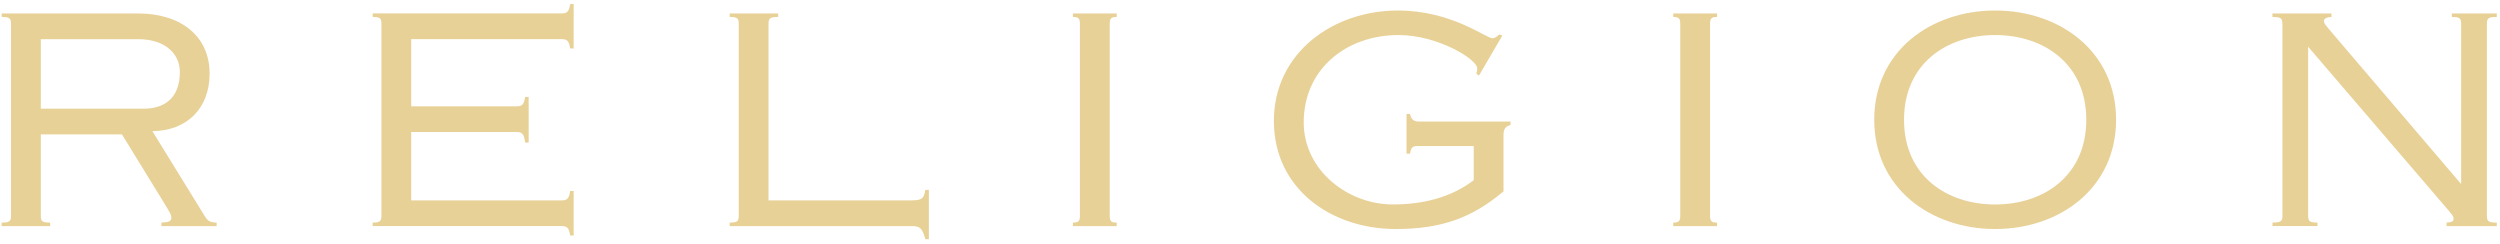 <?xml version="1.0" encoding="UTF-8"?> <svg xmlns="http://www.w3.org/2000/svg" width="512" height="50" viewBox="0 0 512 50" fill="none"><g clip-path="url(#clip0_2013_1447)"><g clip-path="url(#clip1_2013_1447)"><g clip-path="url(#clip2_2013_1447)"><path d="M0.339 46.306V45.588C1.897 45.588 2.256 45.352 2.256 44.214V4.847C2.256 3.709 1.897 3.472 0.339 3.472V2.754H28.274C37.071 2.754 42.928 7.42 42.928 15.08C42.928 22.258 38.201 26.802 31.206 26.863L41.974 44.328C42.569 45.283 42.989 45.527 44.364 45.588V46.306H33.054V45.588C34.666 45.527 35.086 45.29 35.086 44.573C35.086 43.916 34.727 43.435 33.65 41.64L24.975 27.52H8.357V44.214C8.357 45.352 8.716 45.588 10.274 45.588V46.306H0.339ZM8.357 22.258H29.473C33.245 22.258 36.834 20.464 36.834 14.721C36.834 11.193 34.024 8.024 28.281 8.024H8.357V22.258Z" fill="#E8D197"></path><path d="M84.219 41.04H114.972C116.049 41.04 116.53 40.803 116.767 39.123H117.485V48.219H116.767C116.53 46.546 116.049 46.302 114.972 46.302H76.323V45.584C77.759 45.584 78.118 45.347 78.118 44.209V4.842C78.118 3.705 77.759 3.468 76.323 3.468V2.75H114.972C116.049 2.75 116.53 2.513 116.767 0.833H117.485V9.928H116.767C116.53 8.256 116.049 8.012 114.972 8.012H84.219V21.773H105.755C106.832 21.773 107.313 21.536 107.549 19.856H108.267V29.188H107.549C107.313 27.271 106.832 27.035 105.755 27.035H84.219V41.032V41.04Z" fill="#E8D197"></path><path d="M159.364 2.754V3.472C157.753 3.472 157.394 3.709 157.394 4.847V41.037H186.764C189.101 41.037 189.216 40.38 189.514 38.883H190.231V48.994H189.514C188.918 46.902 188.559 46.306 186.764 46.306H149.437V45.588C150.933 45.588 151.292 45.352 151.292 44.214V4.847C151.292 3.709 150.933 3.472 149.437 3.472V2.754H159.364Z" fill="#E8D197"></path><path d="M219.731 46.306V45.588C220.808 45.588 221.167 45.352 221.167 44.214V4.847C221.167 3.709 220.808 3.472 219.731 3.472V2.754H228.704V3.472C227.628 3.472 227.269 3.709 227.269 4.847V44.214C227.269 45.352 227.628 45.588 228.704 45.588V46.306H219.731Z" fill="#E8D197"></path><path d="M302.894 15.493L302.352 15.073C302.474 14.775 302.535 14.477 302.535 13.996C302.535 12.141 294.456 7.177 286.445 7.177C275.738 7.177 267.002 14.118 267.002 25.062C267.002 34.936 276.097 41.87 285.246 41.87C291.164 41.87 297.029 40.556 301.817 36.906V29.911H290.569C289.492 29.911 289.011 29.911 288.774 31.469H288.056V23.336H288.774C289.011 24.413 289.492 24.894 290.569 24.894H309.355V25.611C308.4 25.848 307.919 26.329 307.919 27.643V39.19C301.458 44.635 295.173 46.903 285.841 46.903C272.737 46.903 260.893 38.77 260.893 24.764C260.893 10.758 273.096 2.152 286.261 2.152C297.327 2.152 304.33 7.834 305.643 7.834C306.239 7.834 306.598 7.413 307.079 7.055L307.675 7.291L302.886 15.485L302.894 15.493Z" fill="#E8D197"></path><path d="M342.681 46.306V45.588C343.757 45.588 344.116 45.352 344.116 44.214V4.847C344.116 3.709 343.757 3.472 342.681 3.472V2.754H351.654V3.472C350.577 3.472 350.218 3.709 350.218 4.847V44.214C350.218 45.352 350.577 45.588 351.654 45.588V46.306H342.681Z" fill="#E8D197"></path><path d="M408.608 2.152C421.827 2.152 433.374 10.529 433.374 24.527C433.374 38.525 421.827 46.903 408.608 46.903C395.389 46.903 383.843 38.525 383.843 24.527C383.843 10.529 395.389 2.152 408.608 2.152ZM408.608 41.878C418.544 41.878 427.272 36.013 427.272 24.527C427.272 13.042 418.536 7.177 408.608 7.177C398.681 7.177 389.944 13.042 389.944 24.527C389.944 36.013 398.681 41.878 408.608 41.878Z" fill="#E8D197"></path><path d="M467.427 4.847C467.427 3.709 467.067 3.472 465.395 3.472V2.754H477.483V3.472C476.827 3.472 475.926 3.709 475.926 4.312C475.926 4.916 476.881 5.809 477.843 7L504.044 37.692V4.847C504.044 3.709 503.685 3.472 502.128 3.472V2.754H511.345V3.472C509.673 3.472 509.313 3.709 509.313 4.847V44.214C509.313 45.352 509.673 45.588 511.345 45.588V46.306H501.058V45.588C502.257 45.527 502.493 45.29 502.493 44.809C502.493 44.214 502.134 43.969 501.539 43.19L472.703 9.566V44.206C472.703 45.344 473.062 45.581 474.62 45.581V46.298H465.41V45.581C467.082 45.581 467.441 45.344 467.441 44.206V4.839L467.427 4.847Z" fill="#E8D197"></path></g></g></g><defs><clipPath id="clip0_2013_1447"><rect width="511.667" height="48.874" fill="white" transform="translate(0.333 0.833)"></rect></clipPath><clipPath id="clip1_2013_1447"><rect width="511.667" height="48.874" fill="white" transform="translate(0.333 0.833)"></rect></clipPath><clipPath id="clip2_2013_1447"><rect width="511.654" height="48.874" fill="white" transform="translate(0.339 0.833)"></rect></clipPath></defs></svg> 